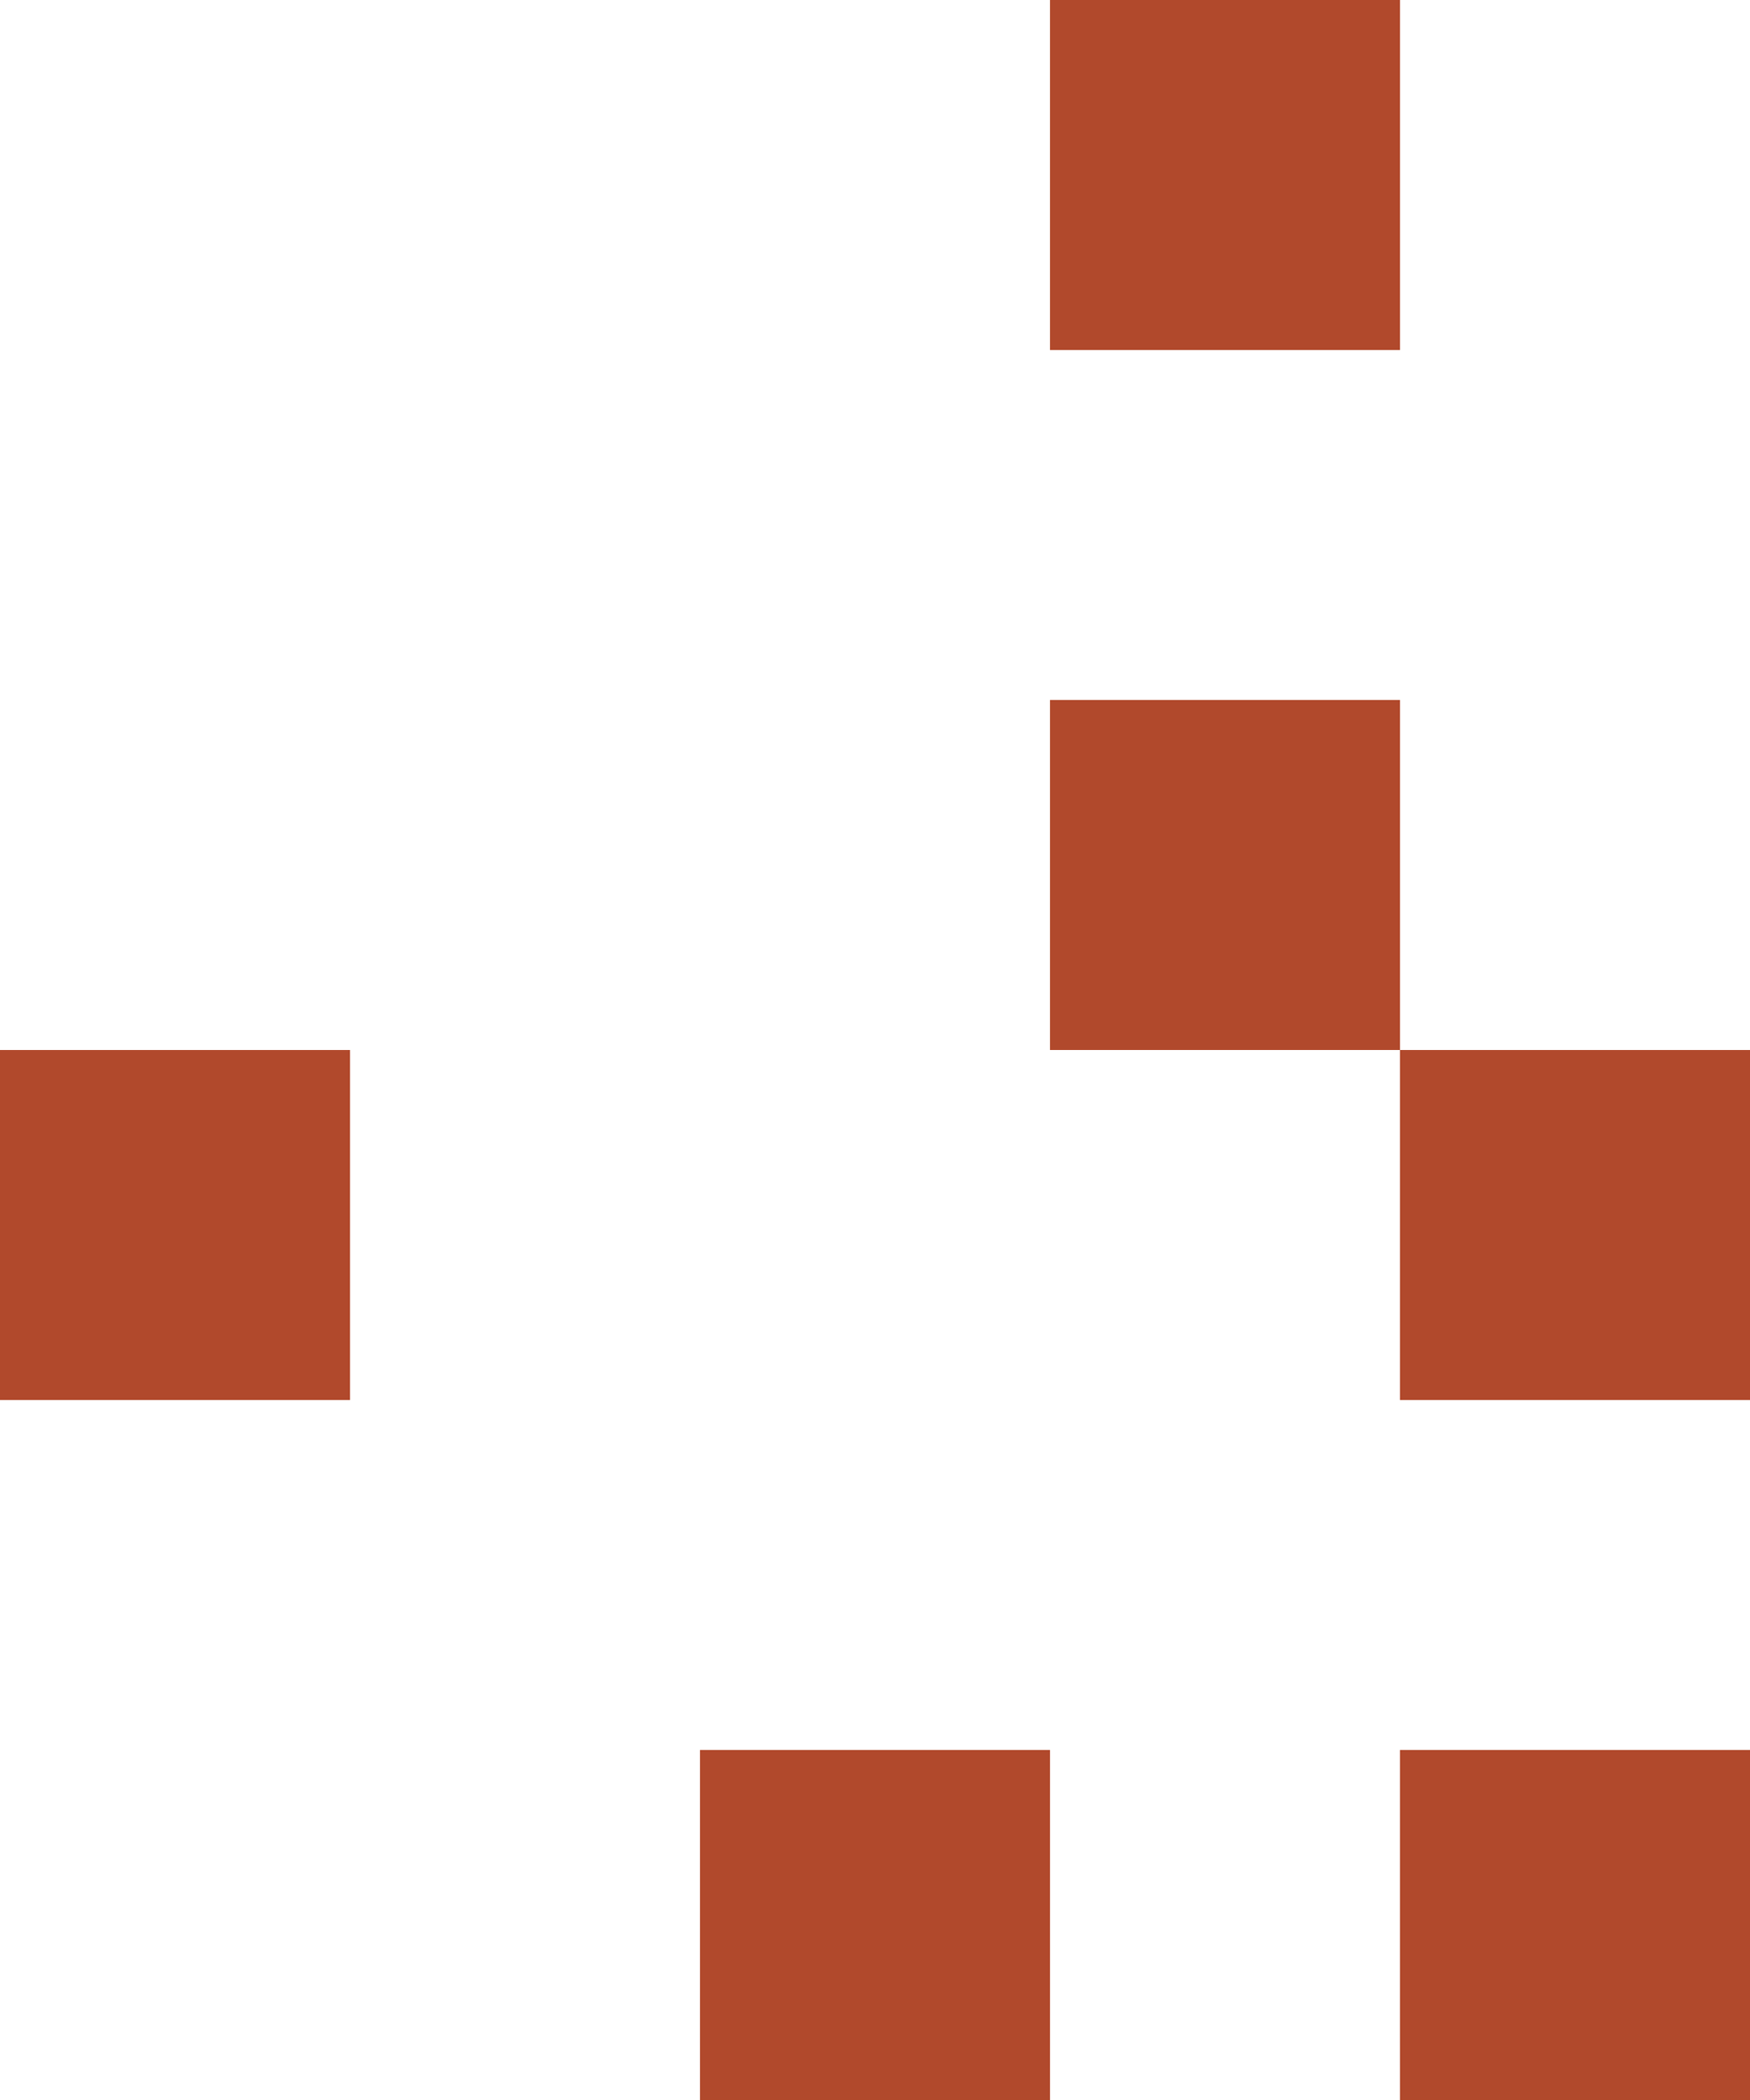 <?xml version="1.0" encoding="UTF-8"?> <svg xmlns="http://www.w3.org/2000/svg" width="320" height="384" viewBox="0 0 320 384" fill="none"><rect x="128" y="320" width="64" height="64" fill="#B1492C"></rect><rect y="192" width="64" height="64" fill="#B1492C"></rect><rect x="256" y="192" width="64" height="64" fill="#B1492C"></rect><rect x="192" width="64" height="64" fill="#B1492C"></rect><rect x="192" y="128" width="64" height="64" fill="#B1492C"></rect><rect x="256" y="320" width="64" height="64" fill="#B1492C"></rect></svg> 